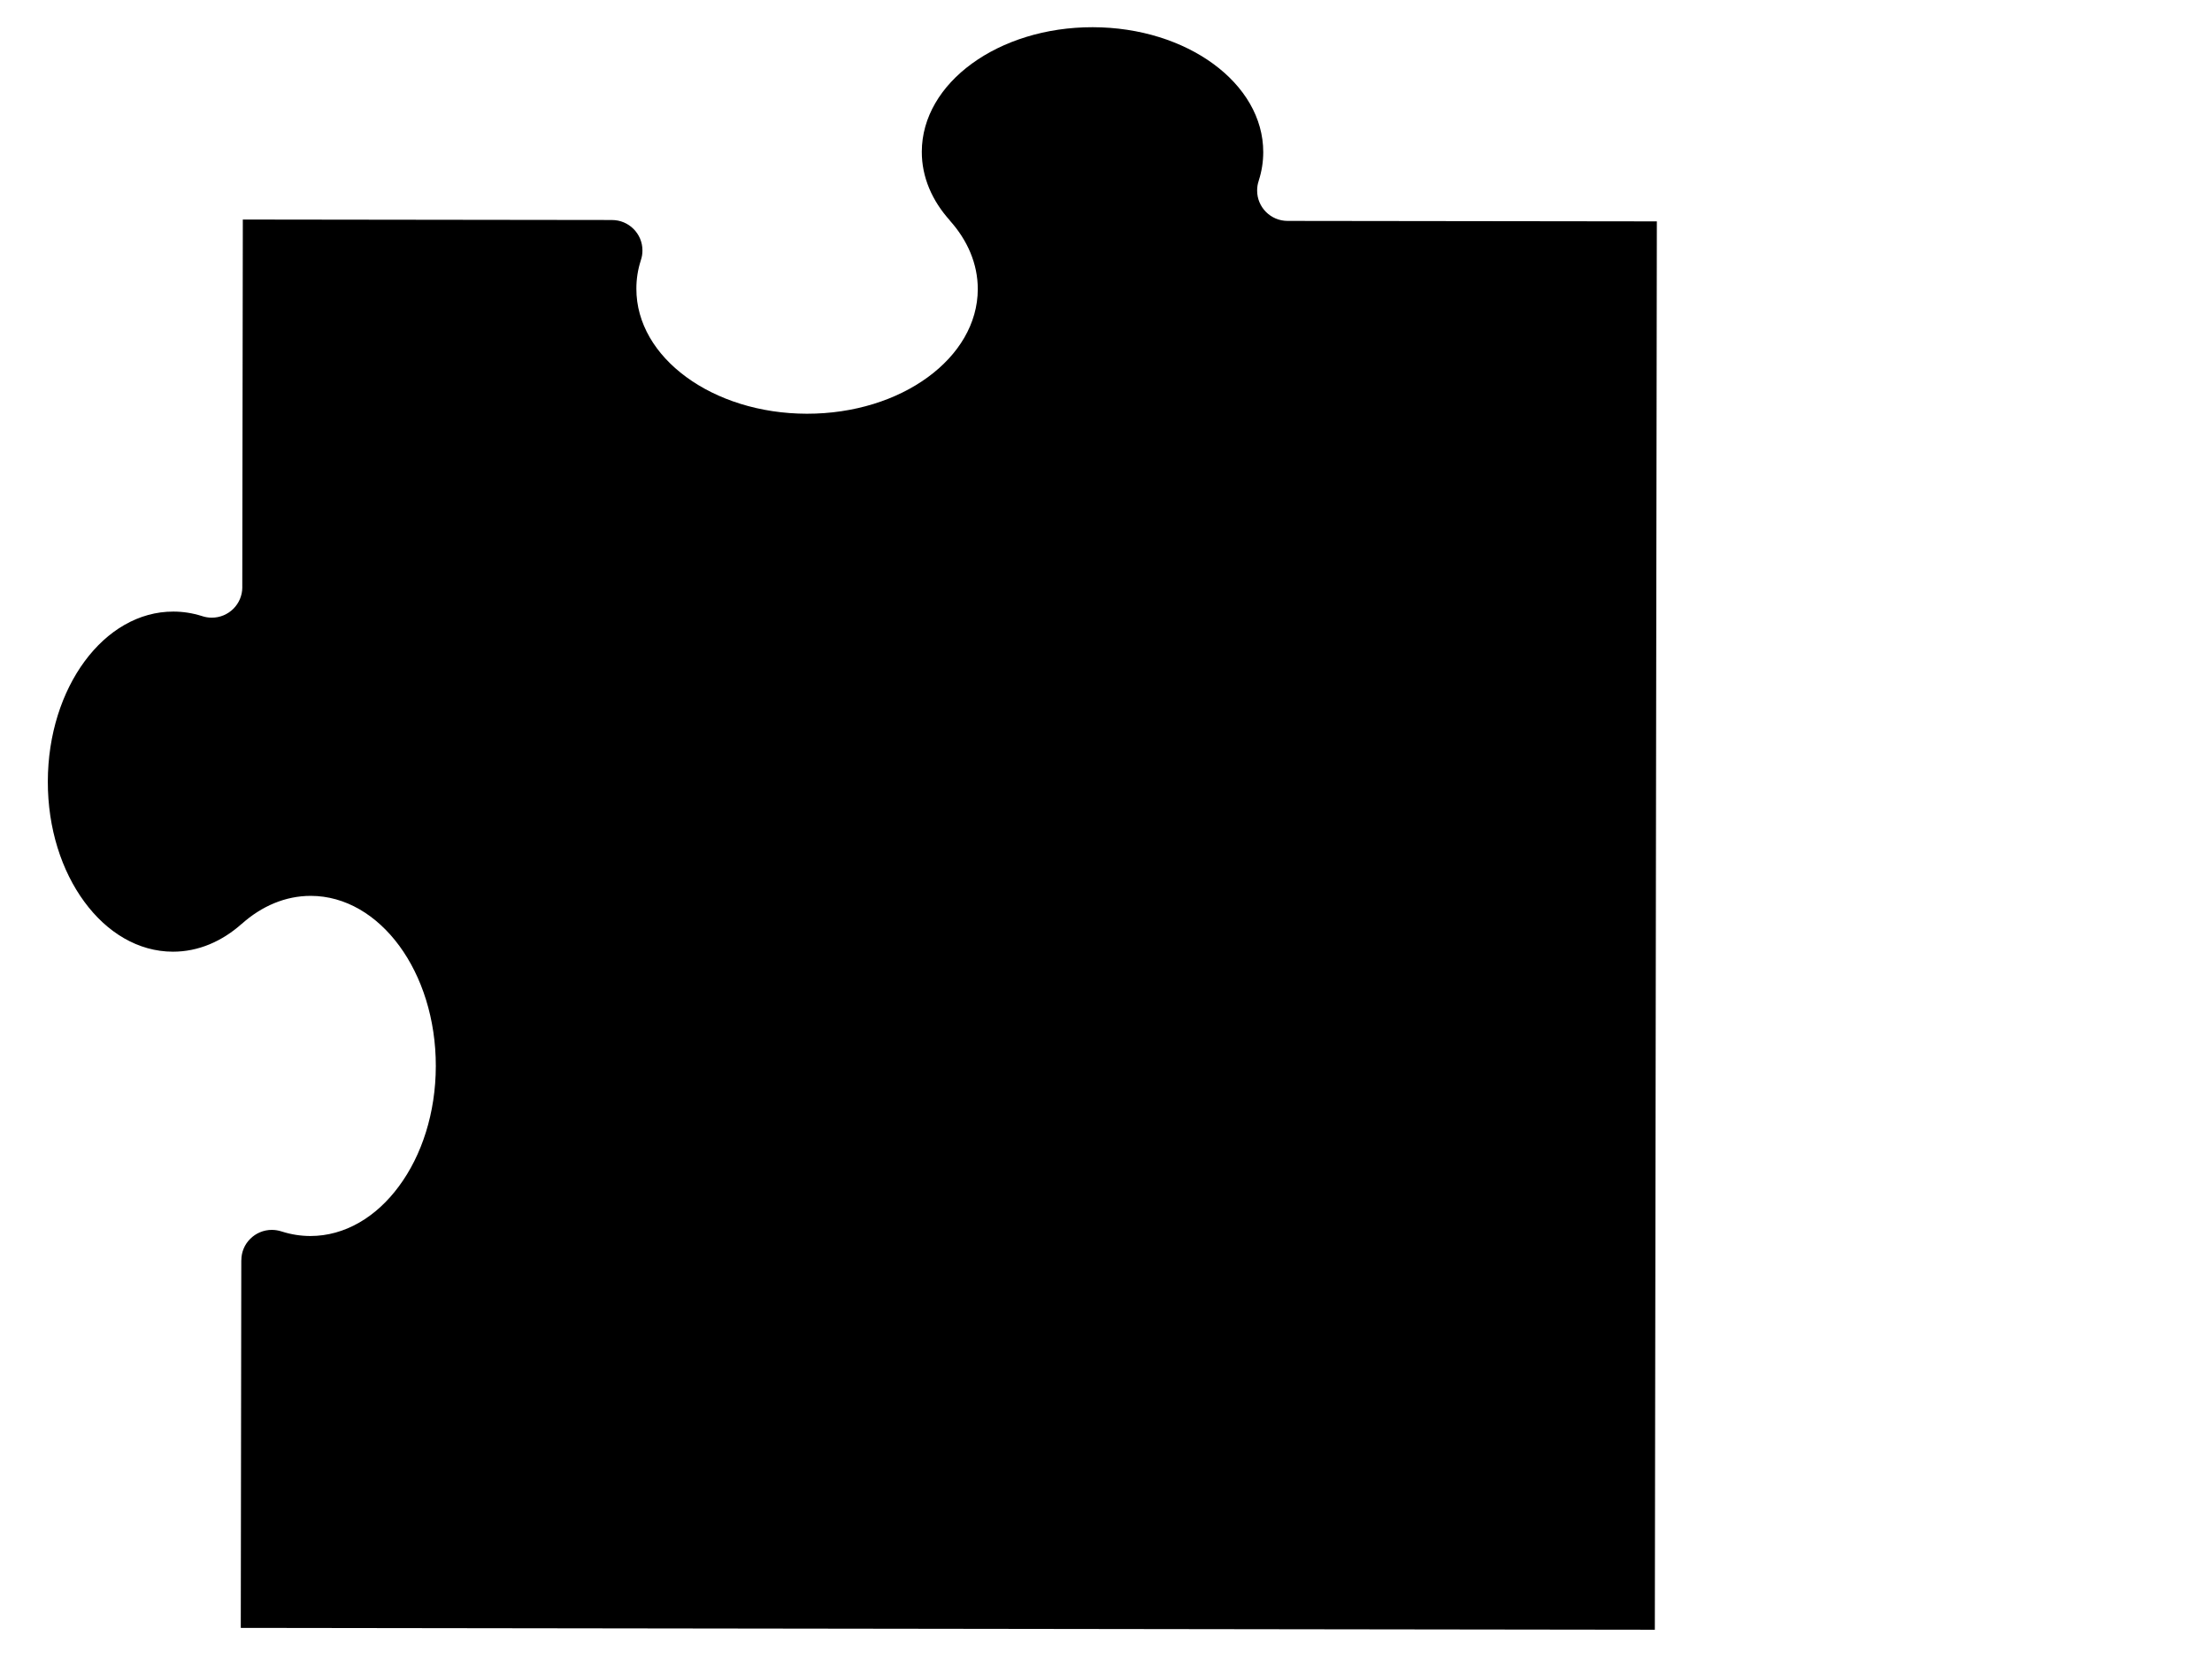 <?xml version="1.0" encoding="UTF-8"?>
<svg width="640" height="480" xmlns="http://www.w3.org/2000/svg" xmlns:svg="http://www.w3.org/2000/svg">
 <title>Corner Puzzle Piece</title>
 <g>
  <title>Layer 1</title>
  <g id="st  dlinjer" display="none" stroke="#000000"/>
  <path transform="rotate(179 248.32,242.32) " d="m430.94,16.725l-2.006,106.392l-0.019,0.035c-0.04,2.428 -1.067,4.612 -2.692,6.153c-1.613,1.562 -3.855,2.51 -6.291,2.471c-0.974,-0.027 -1.888,-0.196 -2.772,-0.492l-0.162,-0.054c-2.6,-0.876 -5.337,-1.364 -8.151,-1.421c-9.996,-0.181 -19.18,5.153 -25.889,13.942c-6.743,8.763 -11.02,20.985 -11.276,34.582c-0.257,13.567 3.568,25.958 9.95,34.975c6.407,9.028 15.35,14.708 25.363,14.898c7.351,0.132 14.275,-2.723 20.098,-7.746l-0.018,0.035c5.82,-5.016 12.735,-7.884 20.095,-7.74c10.007,0.188 18.975,5.85 25.354,14.887c6.41,9.023 10.225,21.402 9.96,34.987c-0.262,13.579 -4.538,25.8 -11.267,34.594c-6.718,8.777 -15.888,14.111 -25.907,13.917c-2.802,-0.05 -5.533,-0.536 -8.146,-1.403l-0.16,-0.054c-0.872,-0.305 -1.805,-0.483 -2.77,-0.499c-2.434,-0.045 -4.657,0.898 -6.282,2.454c-1.628,1.562 -2.658,3.736 -2.71,6.158l0.007,0.071l-2.014,106.379l0.052,-0.041l-106.813,-1.998l-0.042,-0.007c-2.434,-0.045 -4.612,-1.068 -6.174,-2.687c-1.562,-1.619 -2.521,-3.84 -2.469,-6.261c0.012,-0.97 0.176,-1.899 0.49,-2.757l0.049,-0.178c0.883,-2.596 1.367,-5.311 1.408,-8.114c0.192,-9.973 -5.161,-19.098 -13.978,-25.793c-8.808,-6.699 -21.083,-10.976 -34.72,-11.232c-13.639,-0.25 -26.067,3.551 -35.118,9.924c-9.065,6.365 -14.758,15.286 -14.947,25.254c-0.132,7.337 2.735,14.219 7.759,20.009l-0.033,0.006c5.043,5.786 7.921,12.674 7.774,20.01c-0.185,9.961 -5.873,18.899 -14.949,25.259c-9.058,6.355 -21.492,10.167 -35.113,9.911c-13.636,-0.256 -25.913,-4.527 -34.722,-11.225c-8.82,-6.704 -14.178,-15.832 -13.987,-25.805c0.053,-2.797 0.537,-5.511 1.421,-8.108l0.045,-0.172c0.314,-0.857 0.481,-1.791 0.494,-2.761c0.052,-2.422 -0.902,-4.64 -2.458,-6.255c-1.562,-1.619 -3.751,-2.647 -6.185,-2.694l-0.075,-0.001l-106.798,-1.998l0.041,0.037l7.695,-407.499l-0.043,0.053l409.138,7.677l-0.035,-0.078l0,0z" id="path13805" stroke-linejoin="round" stroke-linecap="square" stroke-width="4" fill="#000000"/>
 </g>
</svg>